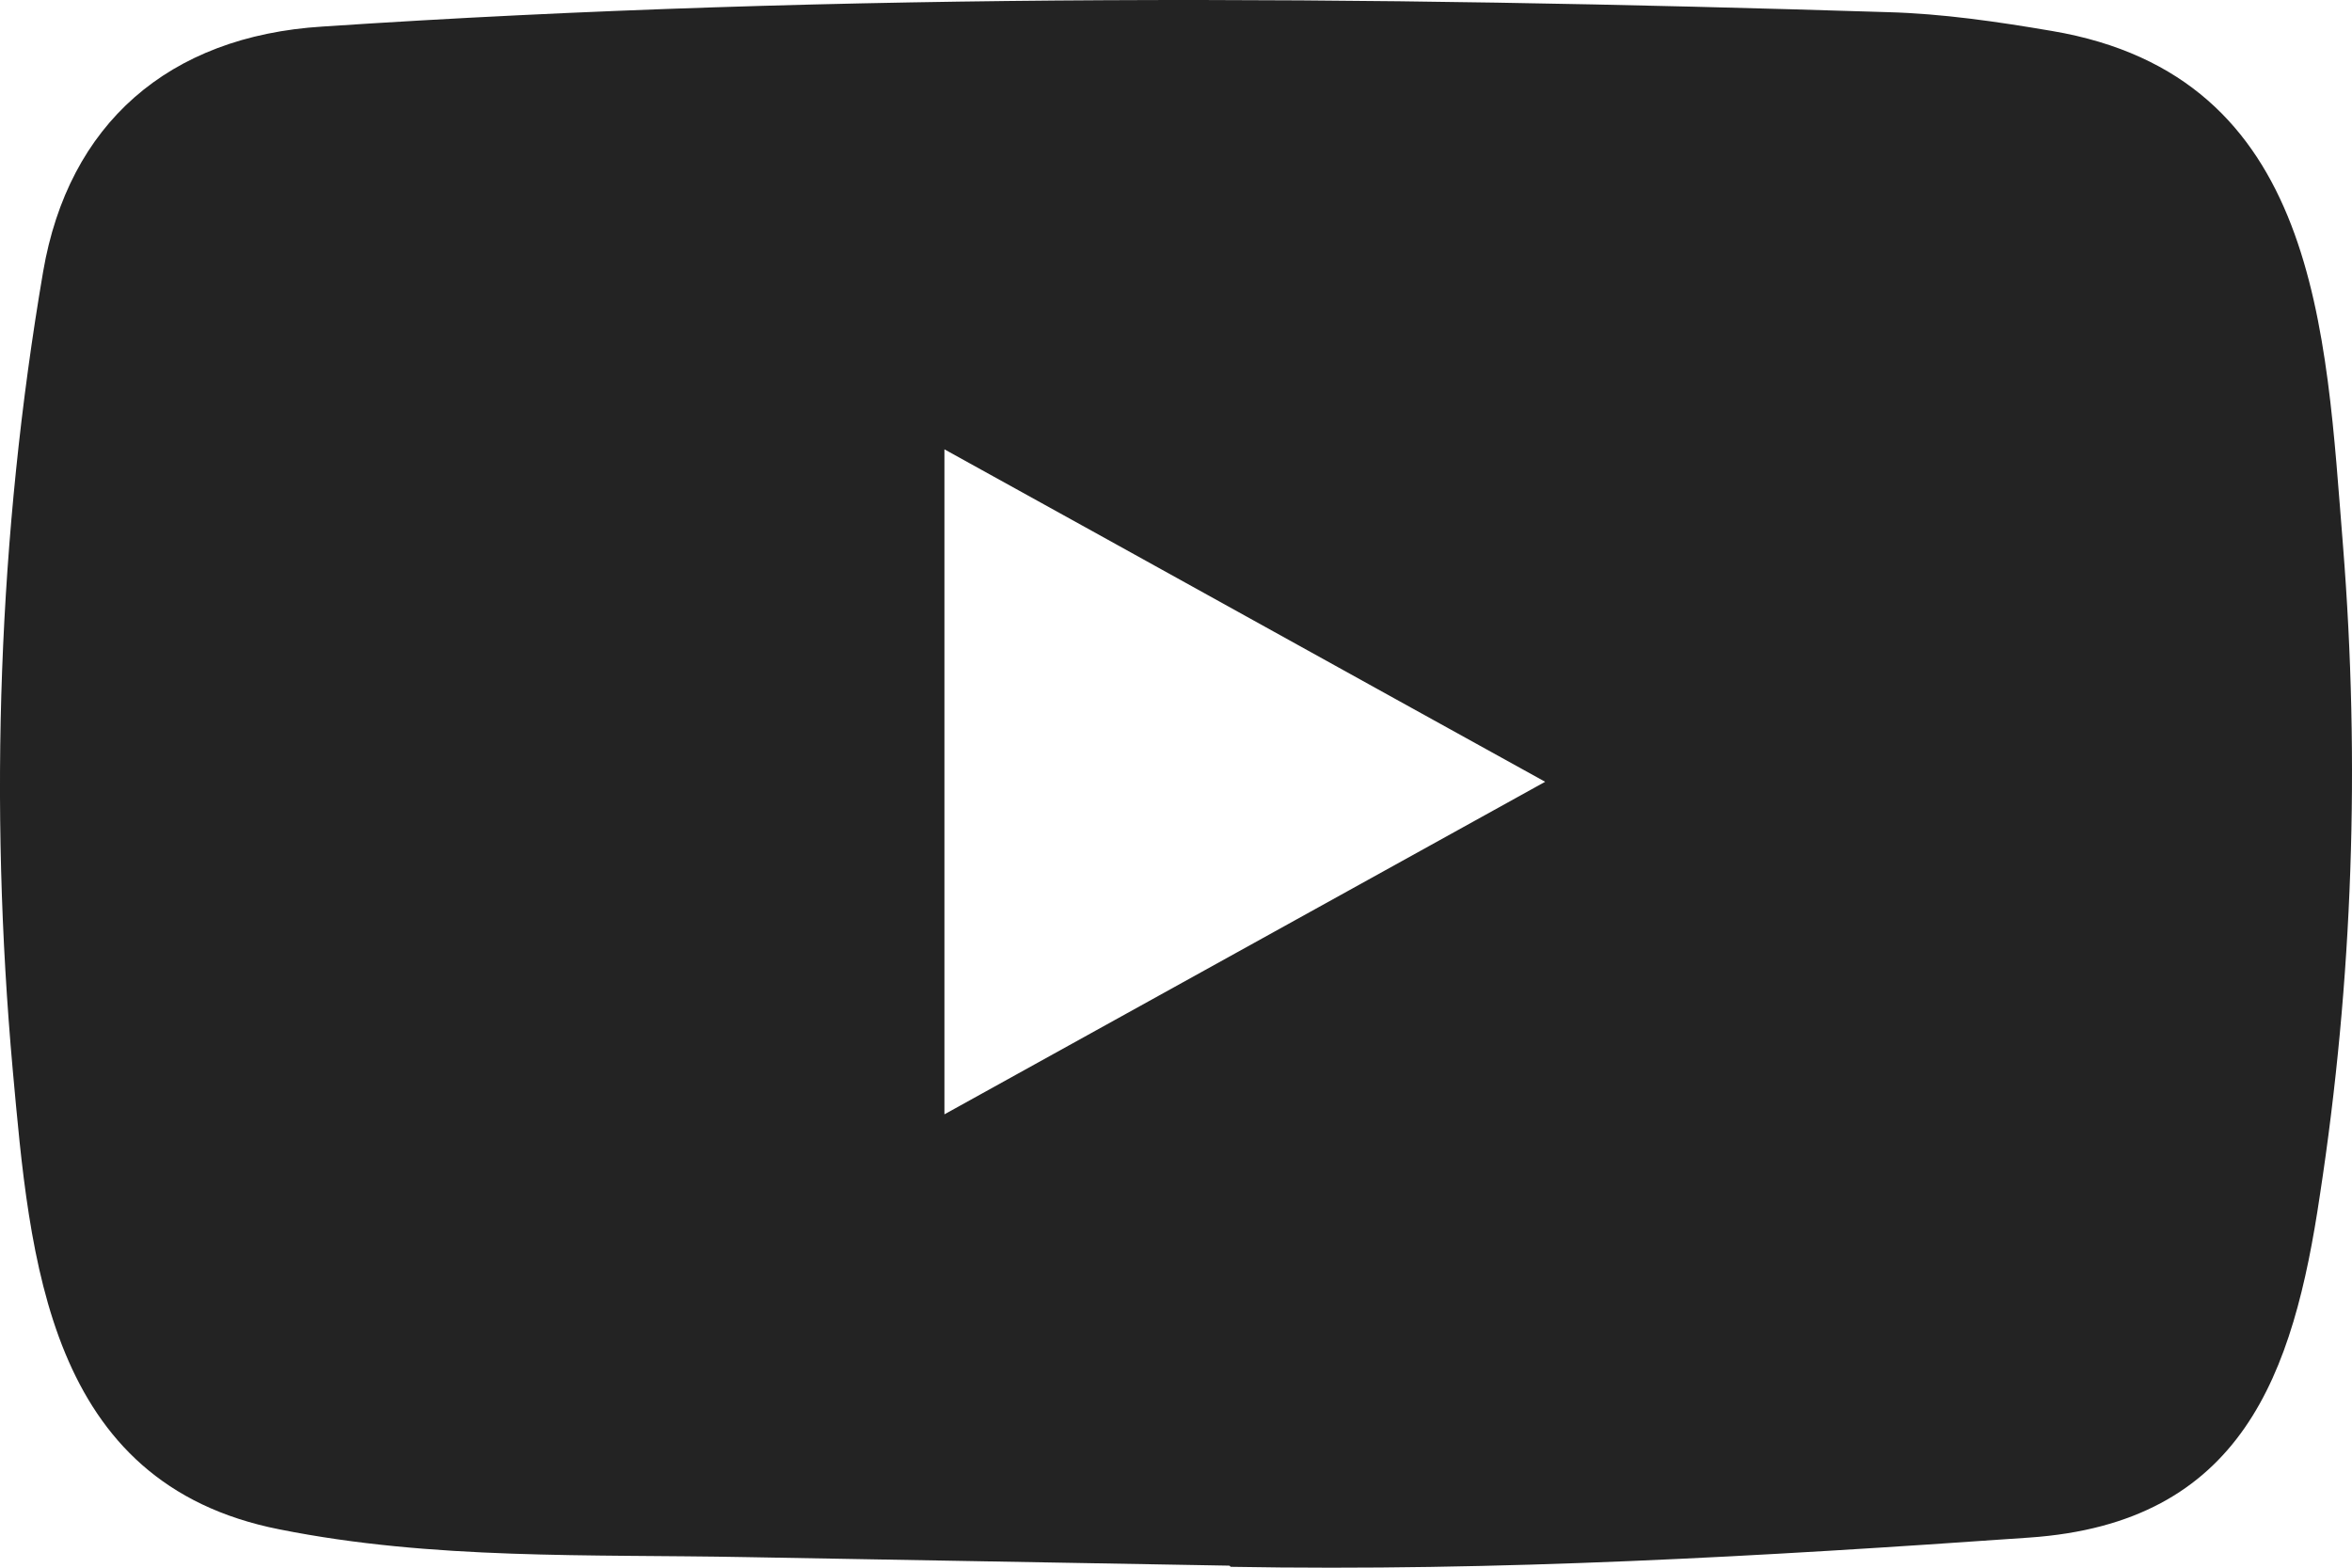 <svg width="24" height="16" viewBox="0 0 24 16" fill="none" xmlns="http://www.w3.org/2000/svg">
<path d="M12.532 15.979L7.608 15.892C6.014 15.862 4.415 15.922 2.852 15.609C0.475 15.141 0.306 12.846 0.13 10.92C-0.113 8.214 -0.019 5.458 0.44 2.773C0.698 1.267 1.716 0.369 3.291 0.271C8.607 -0.084 13.958 -0.042 19.261 0.124C19.822 0.139 20.386 0.222 20.938 0.316C23.664 0.777 23.731 3.378 23.908 5.567C24.084 7.78 24.009 10.003 23.672 12.2C23.402 14.02 22.885 15.545 20.703 15.693C17.969 15.885 15.297 16.04 12.555 15.991C12.555 15.979 12.54 15.979 12.532 15.979ZM9.637 11.373C11.697 10.233 13.719 9.112 15.767 7.979C13.703 6.839 11.686 5.718 9.637 4.586V11.373Z" fill="#232323"/>
</svg>
